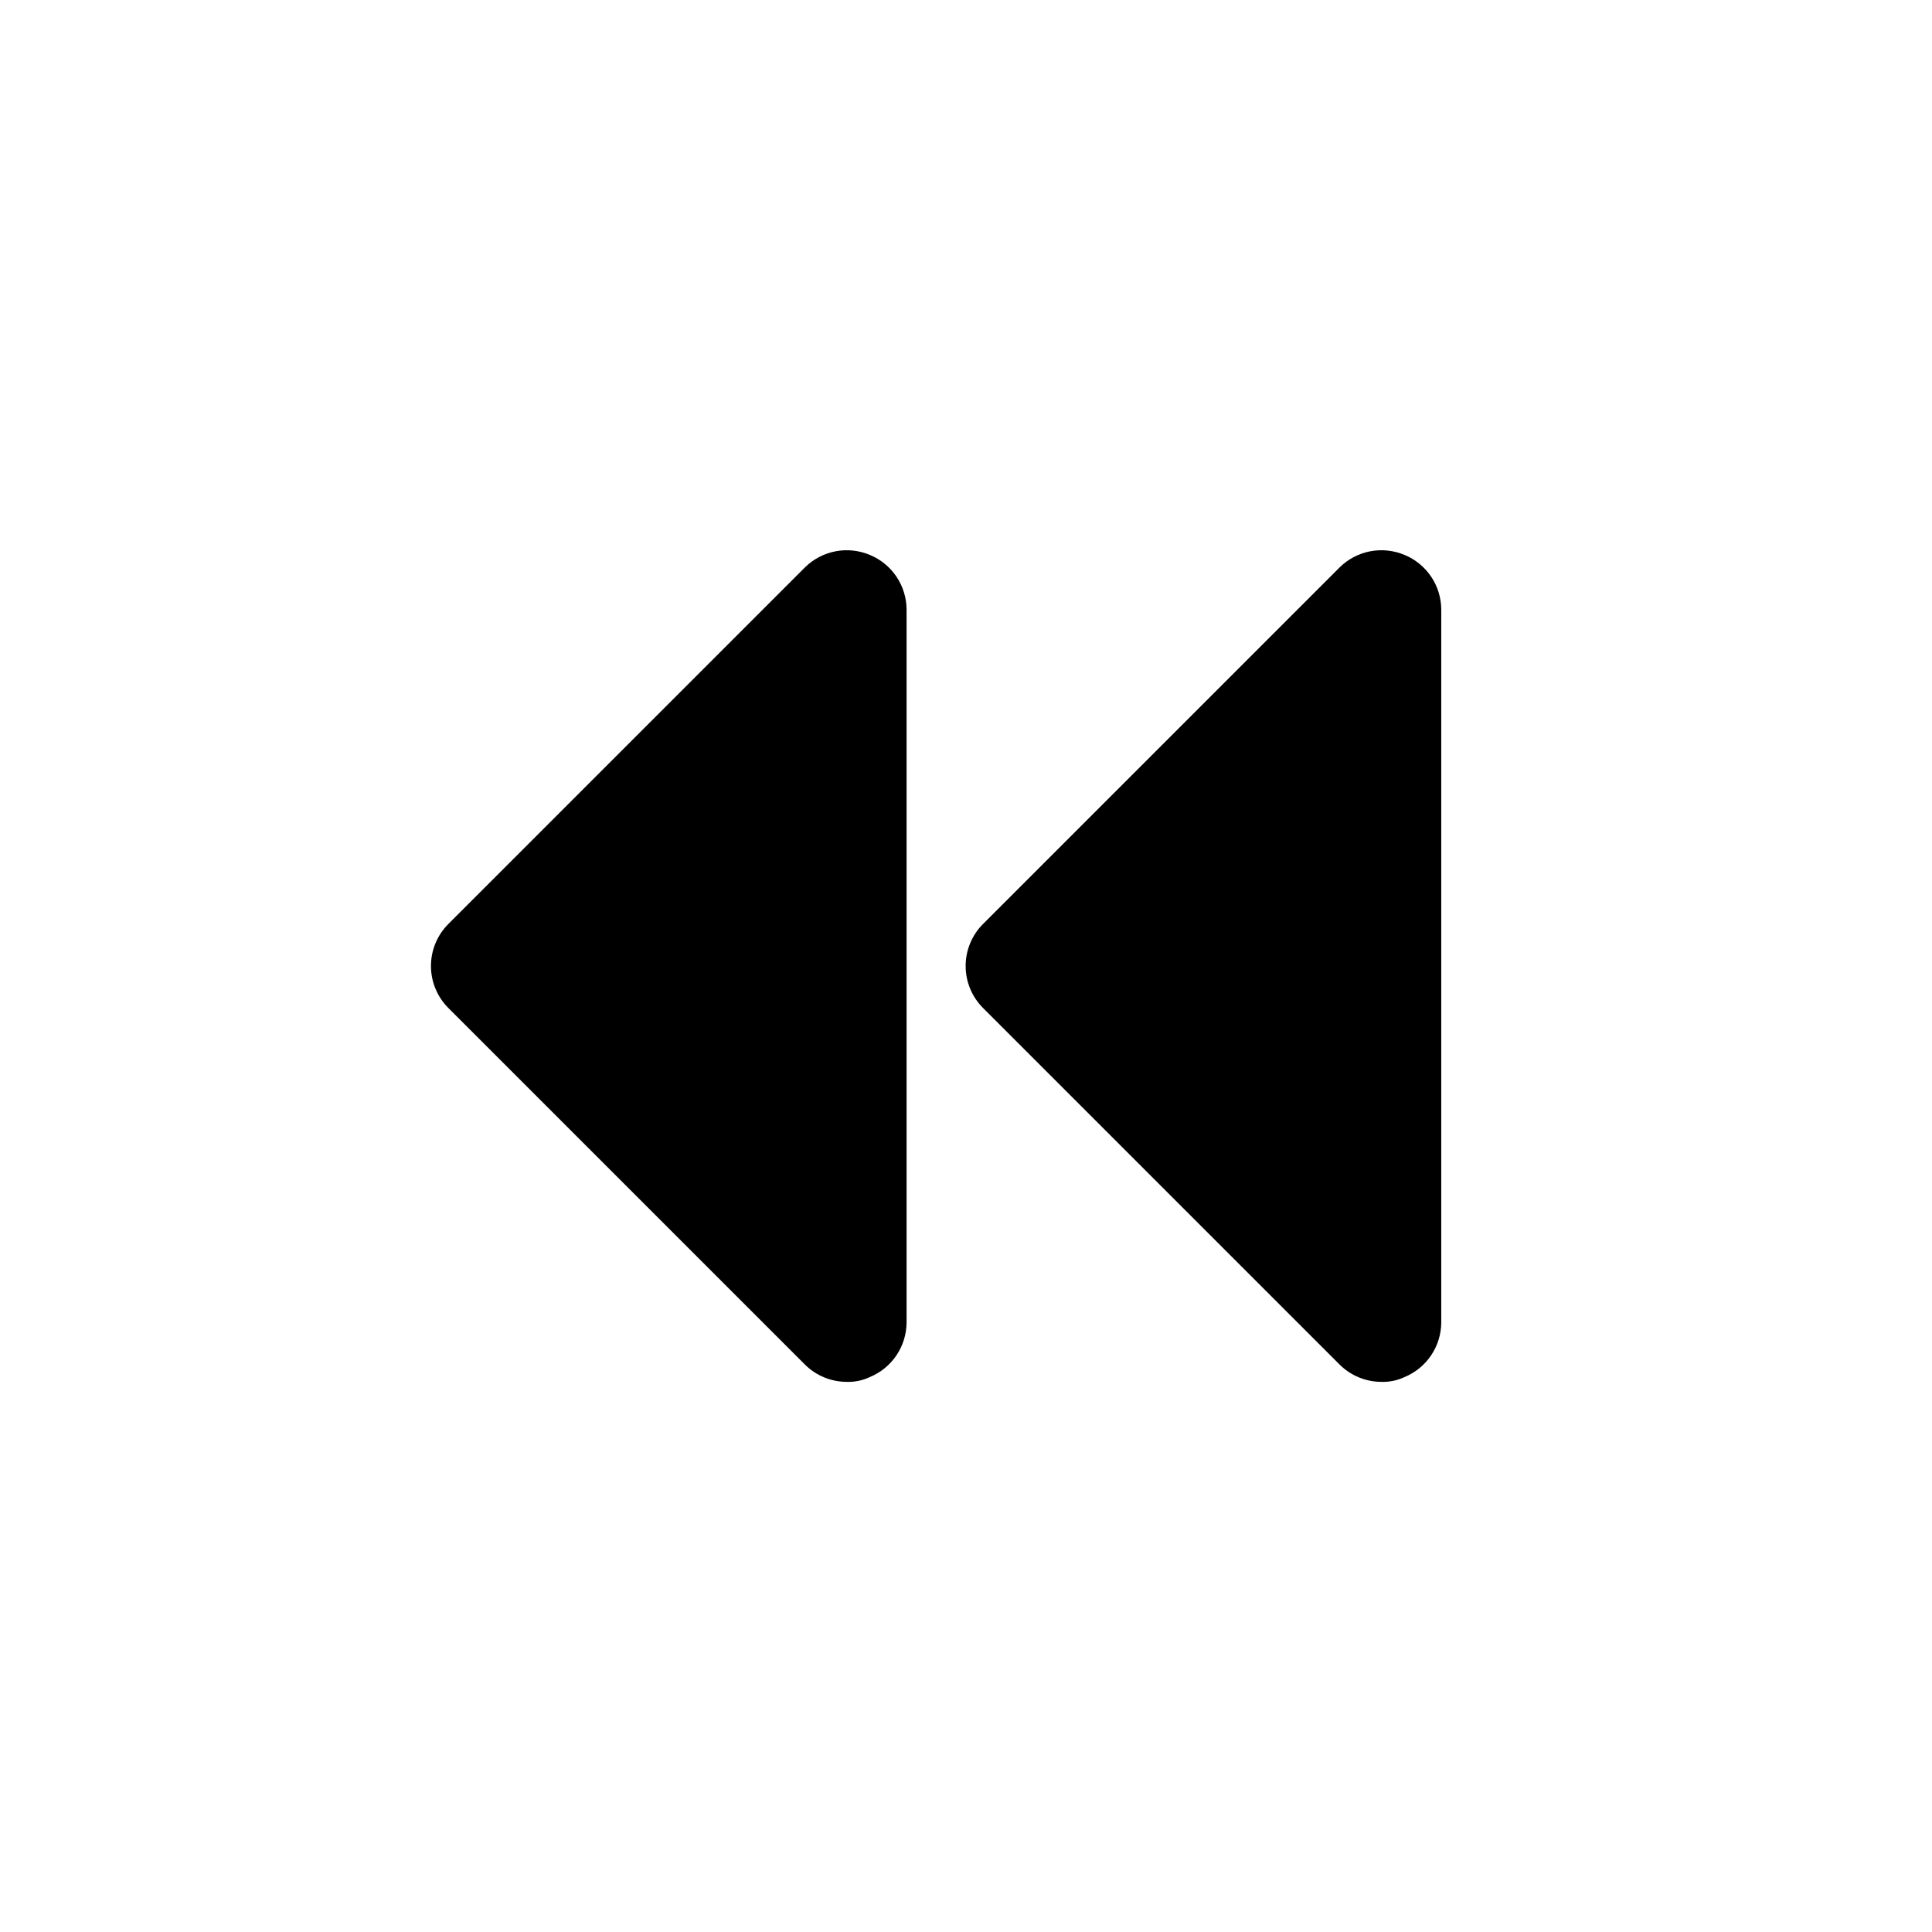 <?xml version="1.0" encoding="UTF-8"?>
<!-- Uploaded to: ICON Repo, www.svgrepo.com, Generator: ICON Repo Mixer Tools -->
<svg fill="#000000" width="800px" height="800px" version="1.1" viewBox="144 144 512 512" xmlns="http://www.w3.org/2000/svg">
 <g>
  <path d="m374.49 291.05c-2.867-1.207-6.027-1.535-9.082-0.949-3.051 0.59-5.863 2.07-8.078 4.254l-94.465 94.465c-2.981 2.957-4.656 6.981-4.656 11.18 0 4.195 1.676 8.219 4.656 11.176l94.465 94.465c2.973 2.949 6.992 4.59 11.18 4.566 2.062 0.055 4.113-0.379 5.981-1.258 2.875-1.184 5.336-3.188 7.074-5.766 1.738-2.578 2.672-5.613 2.688-8.723v-188.93c-0.016-3.109-0.949-6.144-2.688-8.723-1.738-2.574-4.199-4.582-7.074-5.762z"/>
  <path d="m516.19 291.05c-2.867-1.207-6.027-1.535-9.082-0.949-3.055 0.59-5.867 2.07-8.082 4.254l-94.465 94.465c-2.981 2.957-4.656 6.981-4.656 11.18 0 4.195 1.676 8.219 4.656 11.176l94.465 94.465c2.973 2.949 6.996 4.59 11.18 4.566 2.066 0.055 4.113-0.379 5.984-1.258 2.875-1.184 5.336-3.188 7.07-5.766 1.738-2.578 2.672-5.613 2.688-8.723v-188.93c-0.016-3.109-0.949-6.144-2.688-8.723-1.734-2.574-4.195-4.582-7.07-5.762z"/>
 </g>
</svg>